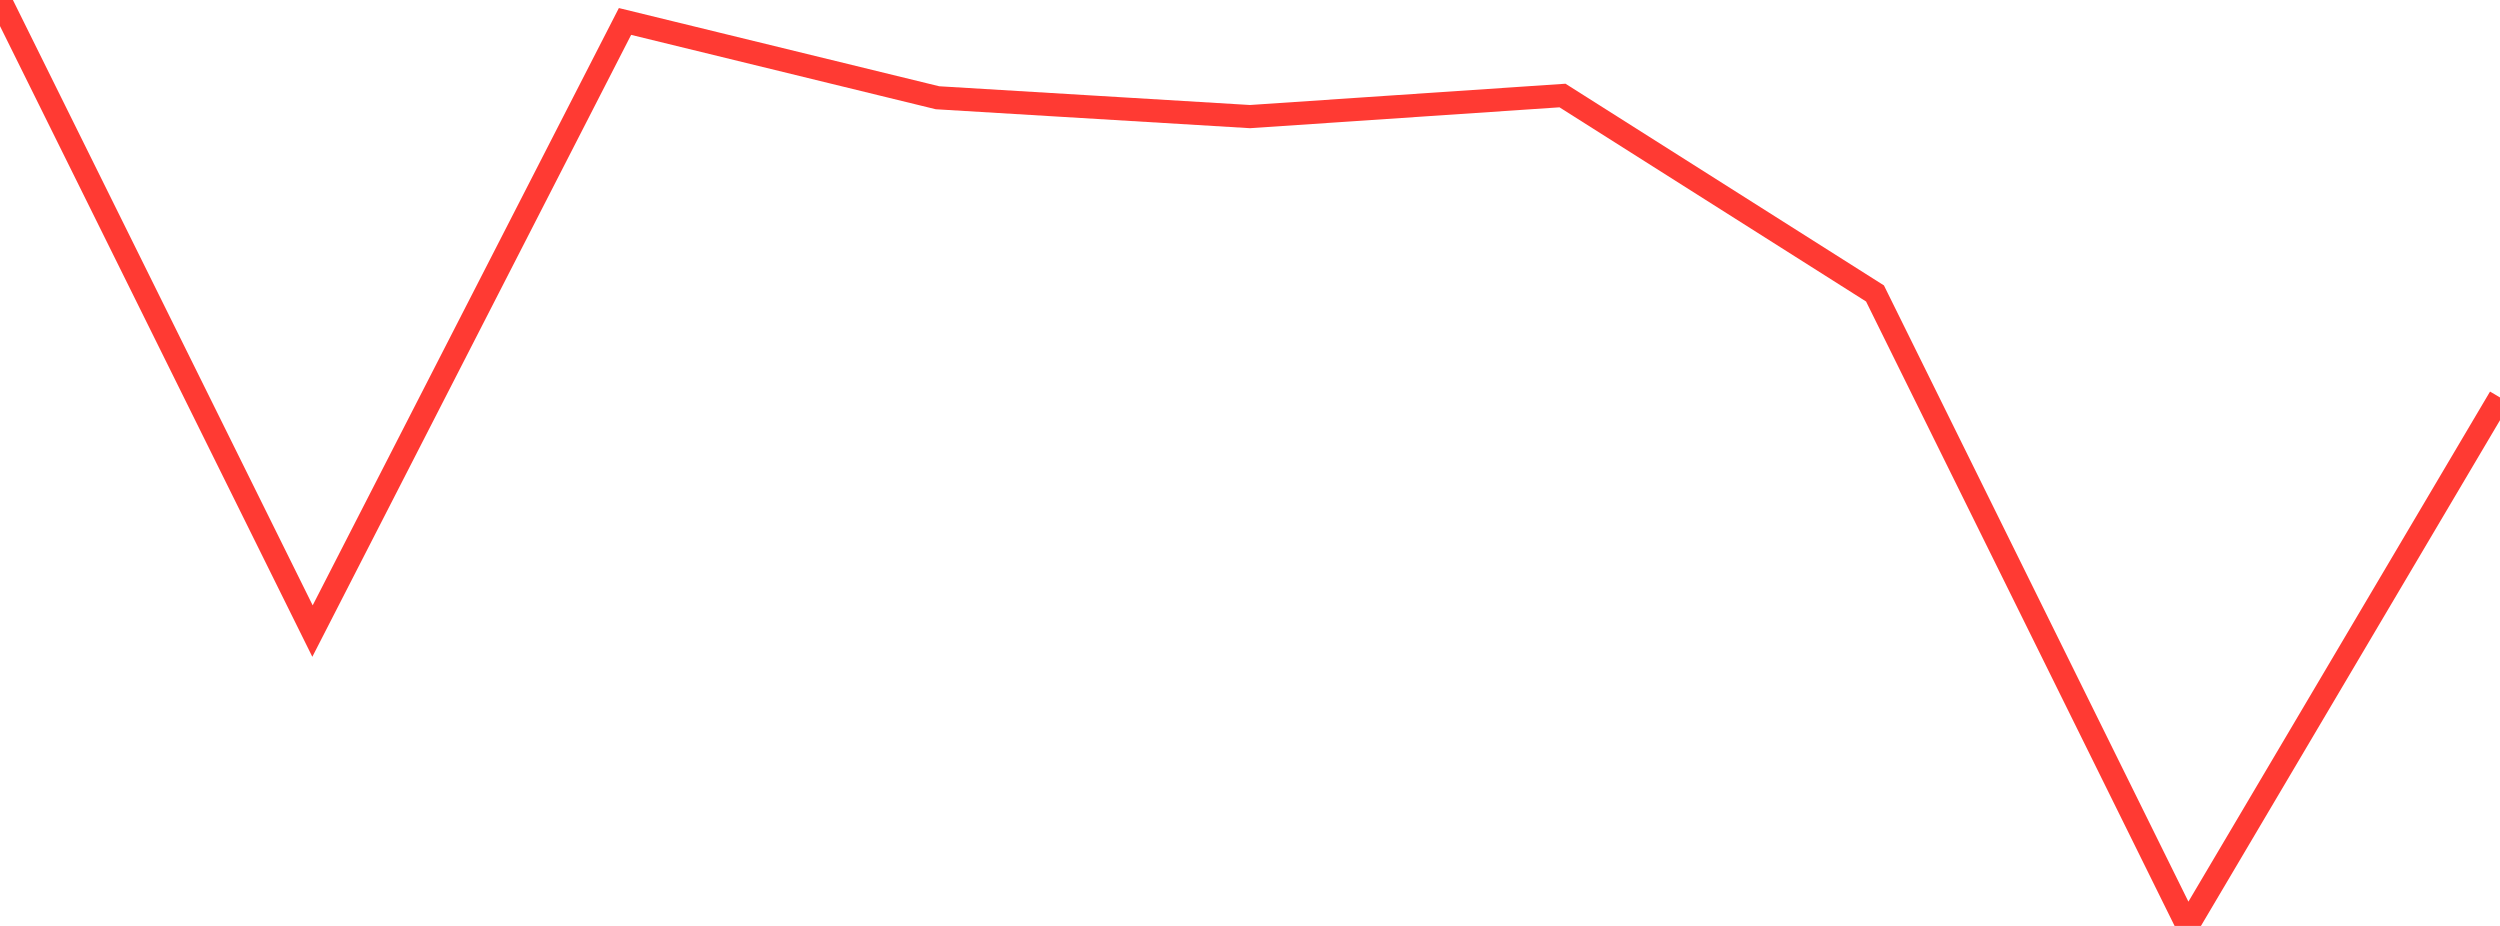 <?xml version="1.0" standalone="no"?>
<!DOCTYPE svg PUBLIC "-//W3C//DTD SVG 1.1//EN" "http://www.w3.org/Graphics/SVG/1.1/DTD/svg11.dtd">

<svg width="135" height="50" viewBox="0 0 135 50" preserveAspectRatio="none" 
  xmlns="http://www.w3.org/2000/svg"
  xmlns:xlink="http://www.w3.org/1999/xlink">


<polyline points="0.0, 0.0 16.875, 34.078 33.75, 1.159 50.625, 5.279 67.5, 6.296 84.375, 5.158 101.25, 15.847 118.125, 50.0 135.0, 21.463" fill="none" stroke="#ff3a33" stroke-width="1.25"/>

</svg>